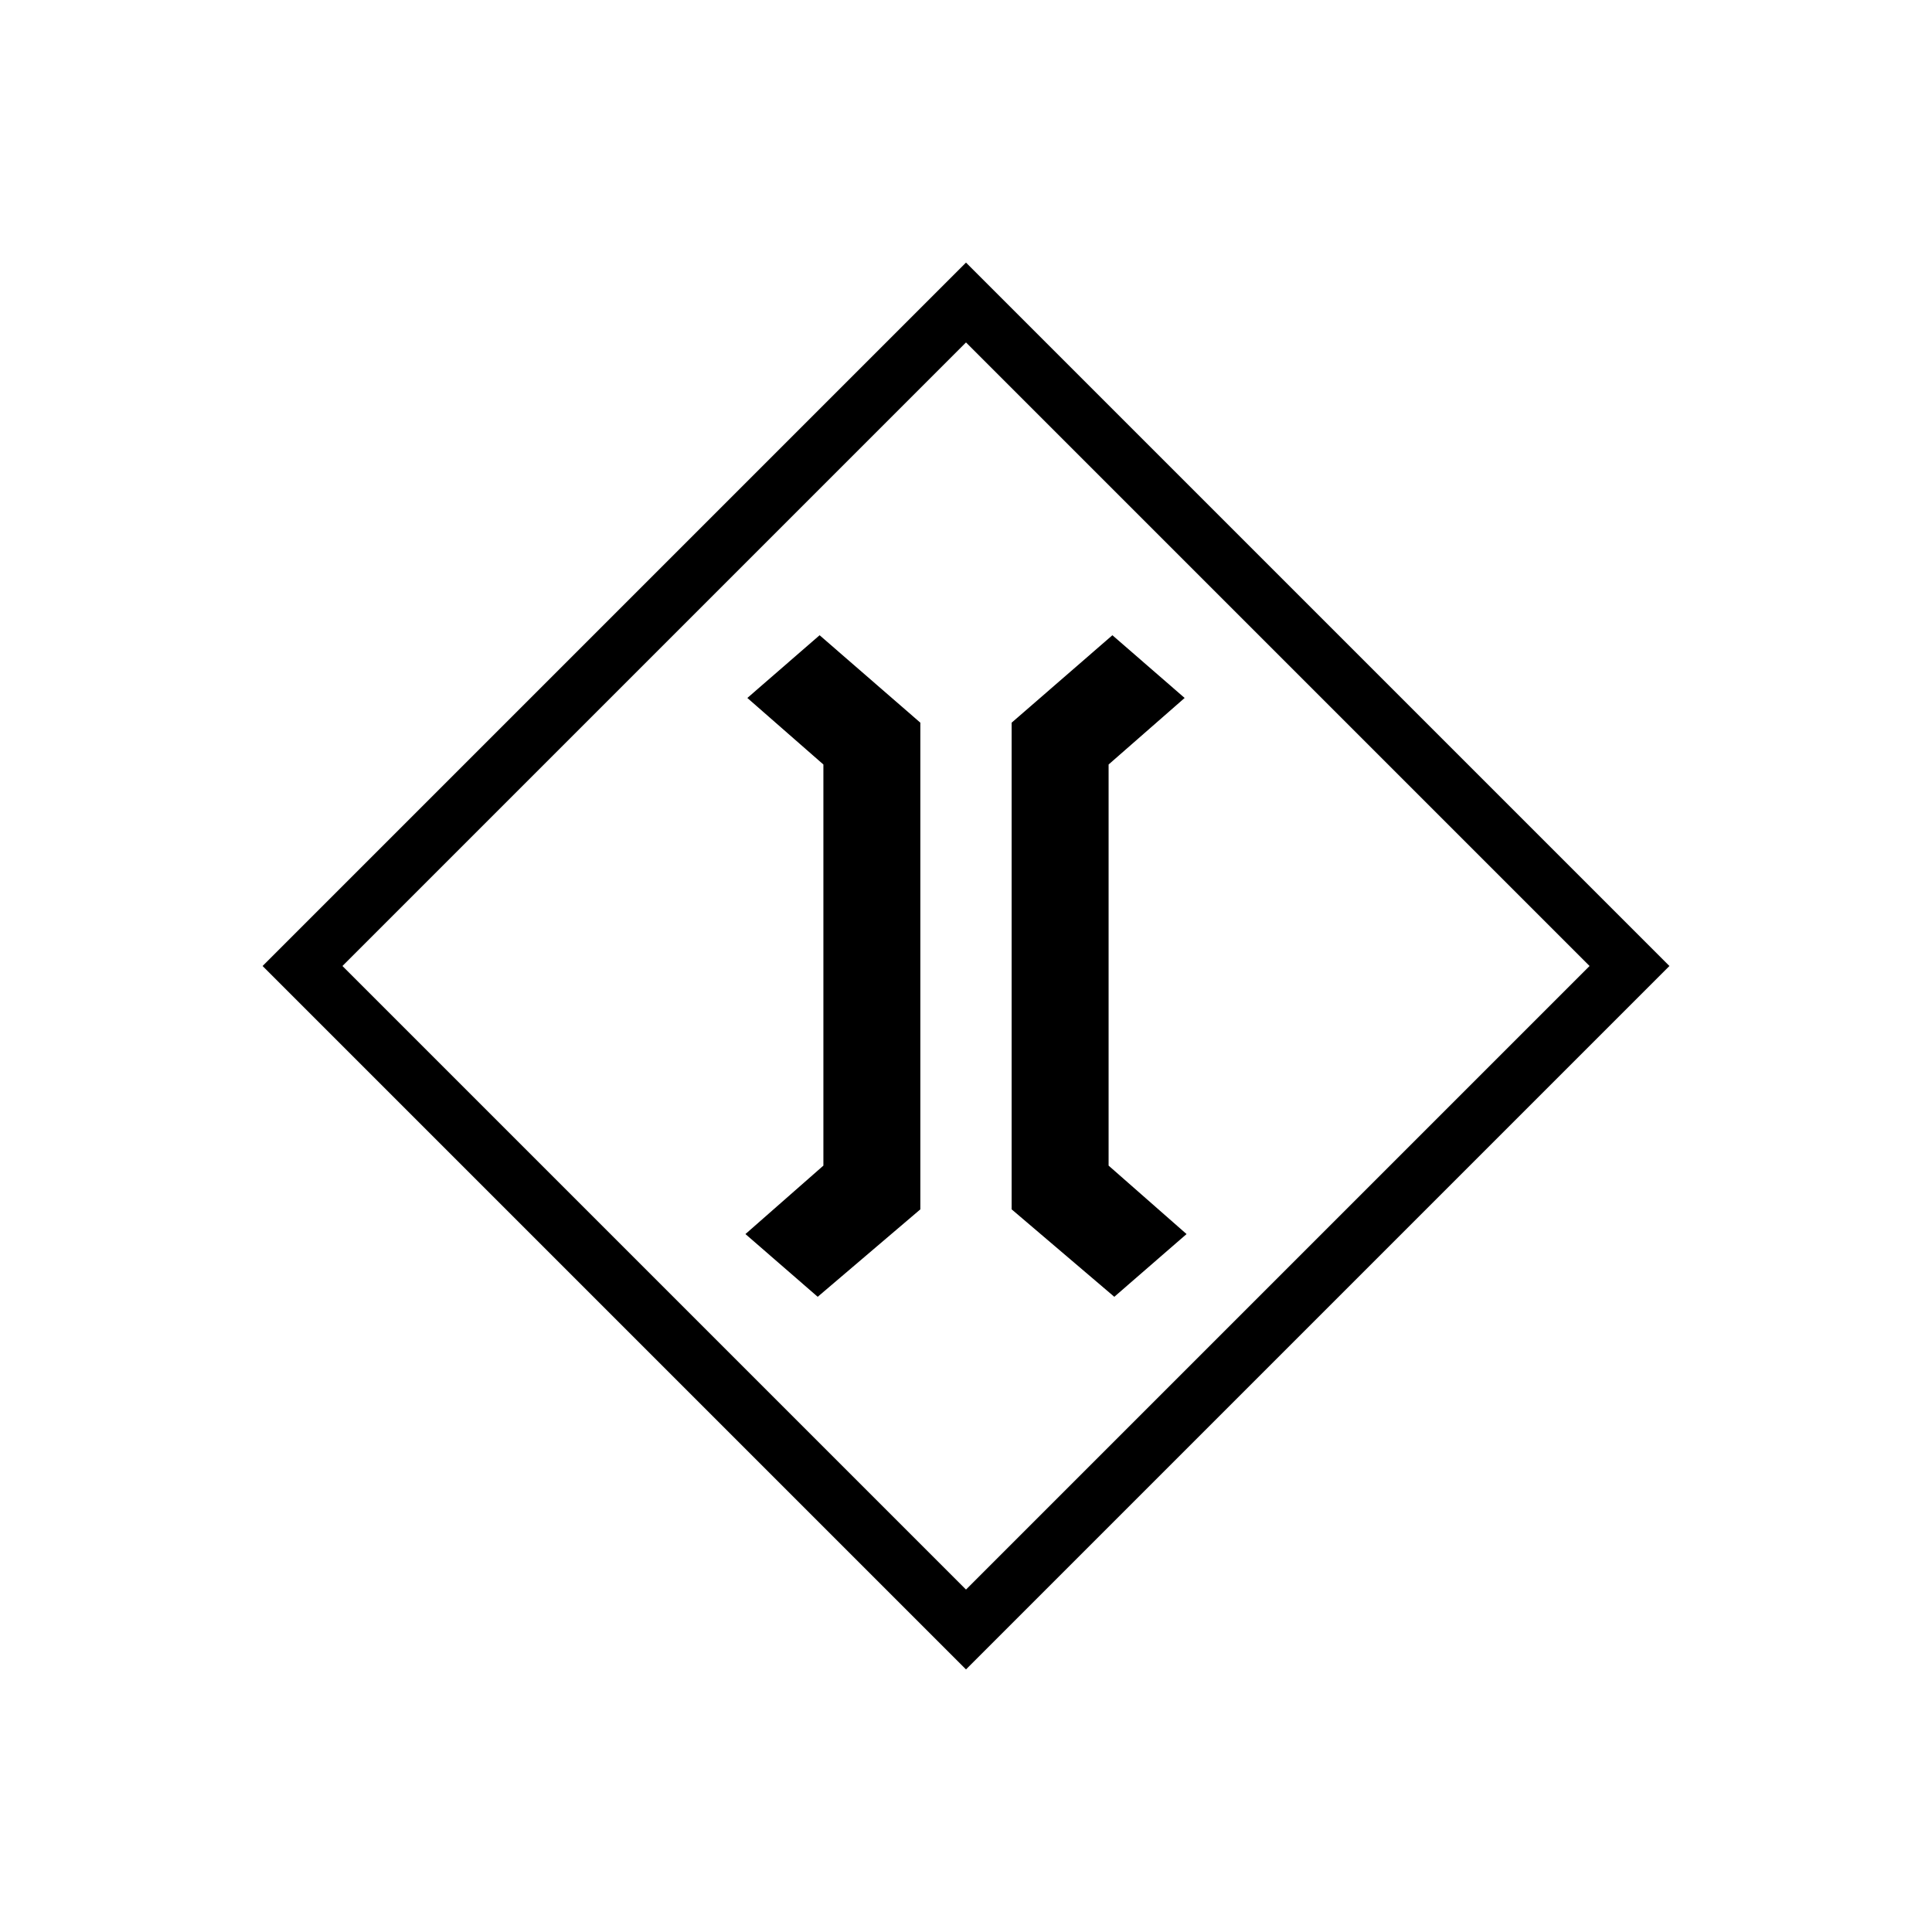 <?xml version="1.0" encoding="UTF-8"?>
<!-- Uploaded to: ICON Repo, www.iconrepo.com, Generator: ICON Repo Mixer Tools -->
<svg fill="#000000" width="800px" height="800px" version="1.1" viewBox="144 144 512 512" xmlns="http://www.w3.org/2000/svg">
 <g>
  <path d="m400 213.59-186.41 186.41 186.41 186.41 186.41-186.41zm-165.25 186.41 165.25-165.25 165.25 165.25-165.25 165.25z"/>
  <path d="m437.79 452.9v-106.3l20.152-17.633-19.145-16.625-26.703 23.176v128.97l27.207 23.176 19.145-16.625z"/>
  <path d="m341.55 471.04 19.148 16.625 27.203-23.176v-128.97l-26.699-23.176-19.148 16.625 20.152 17.633v106.3z"/>
 </g>
</svg>